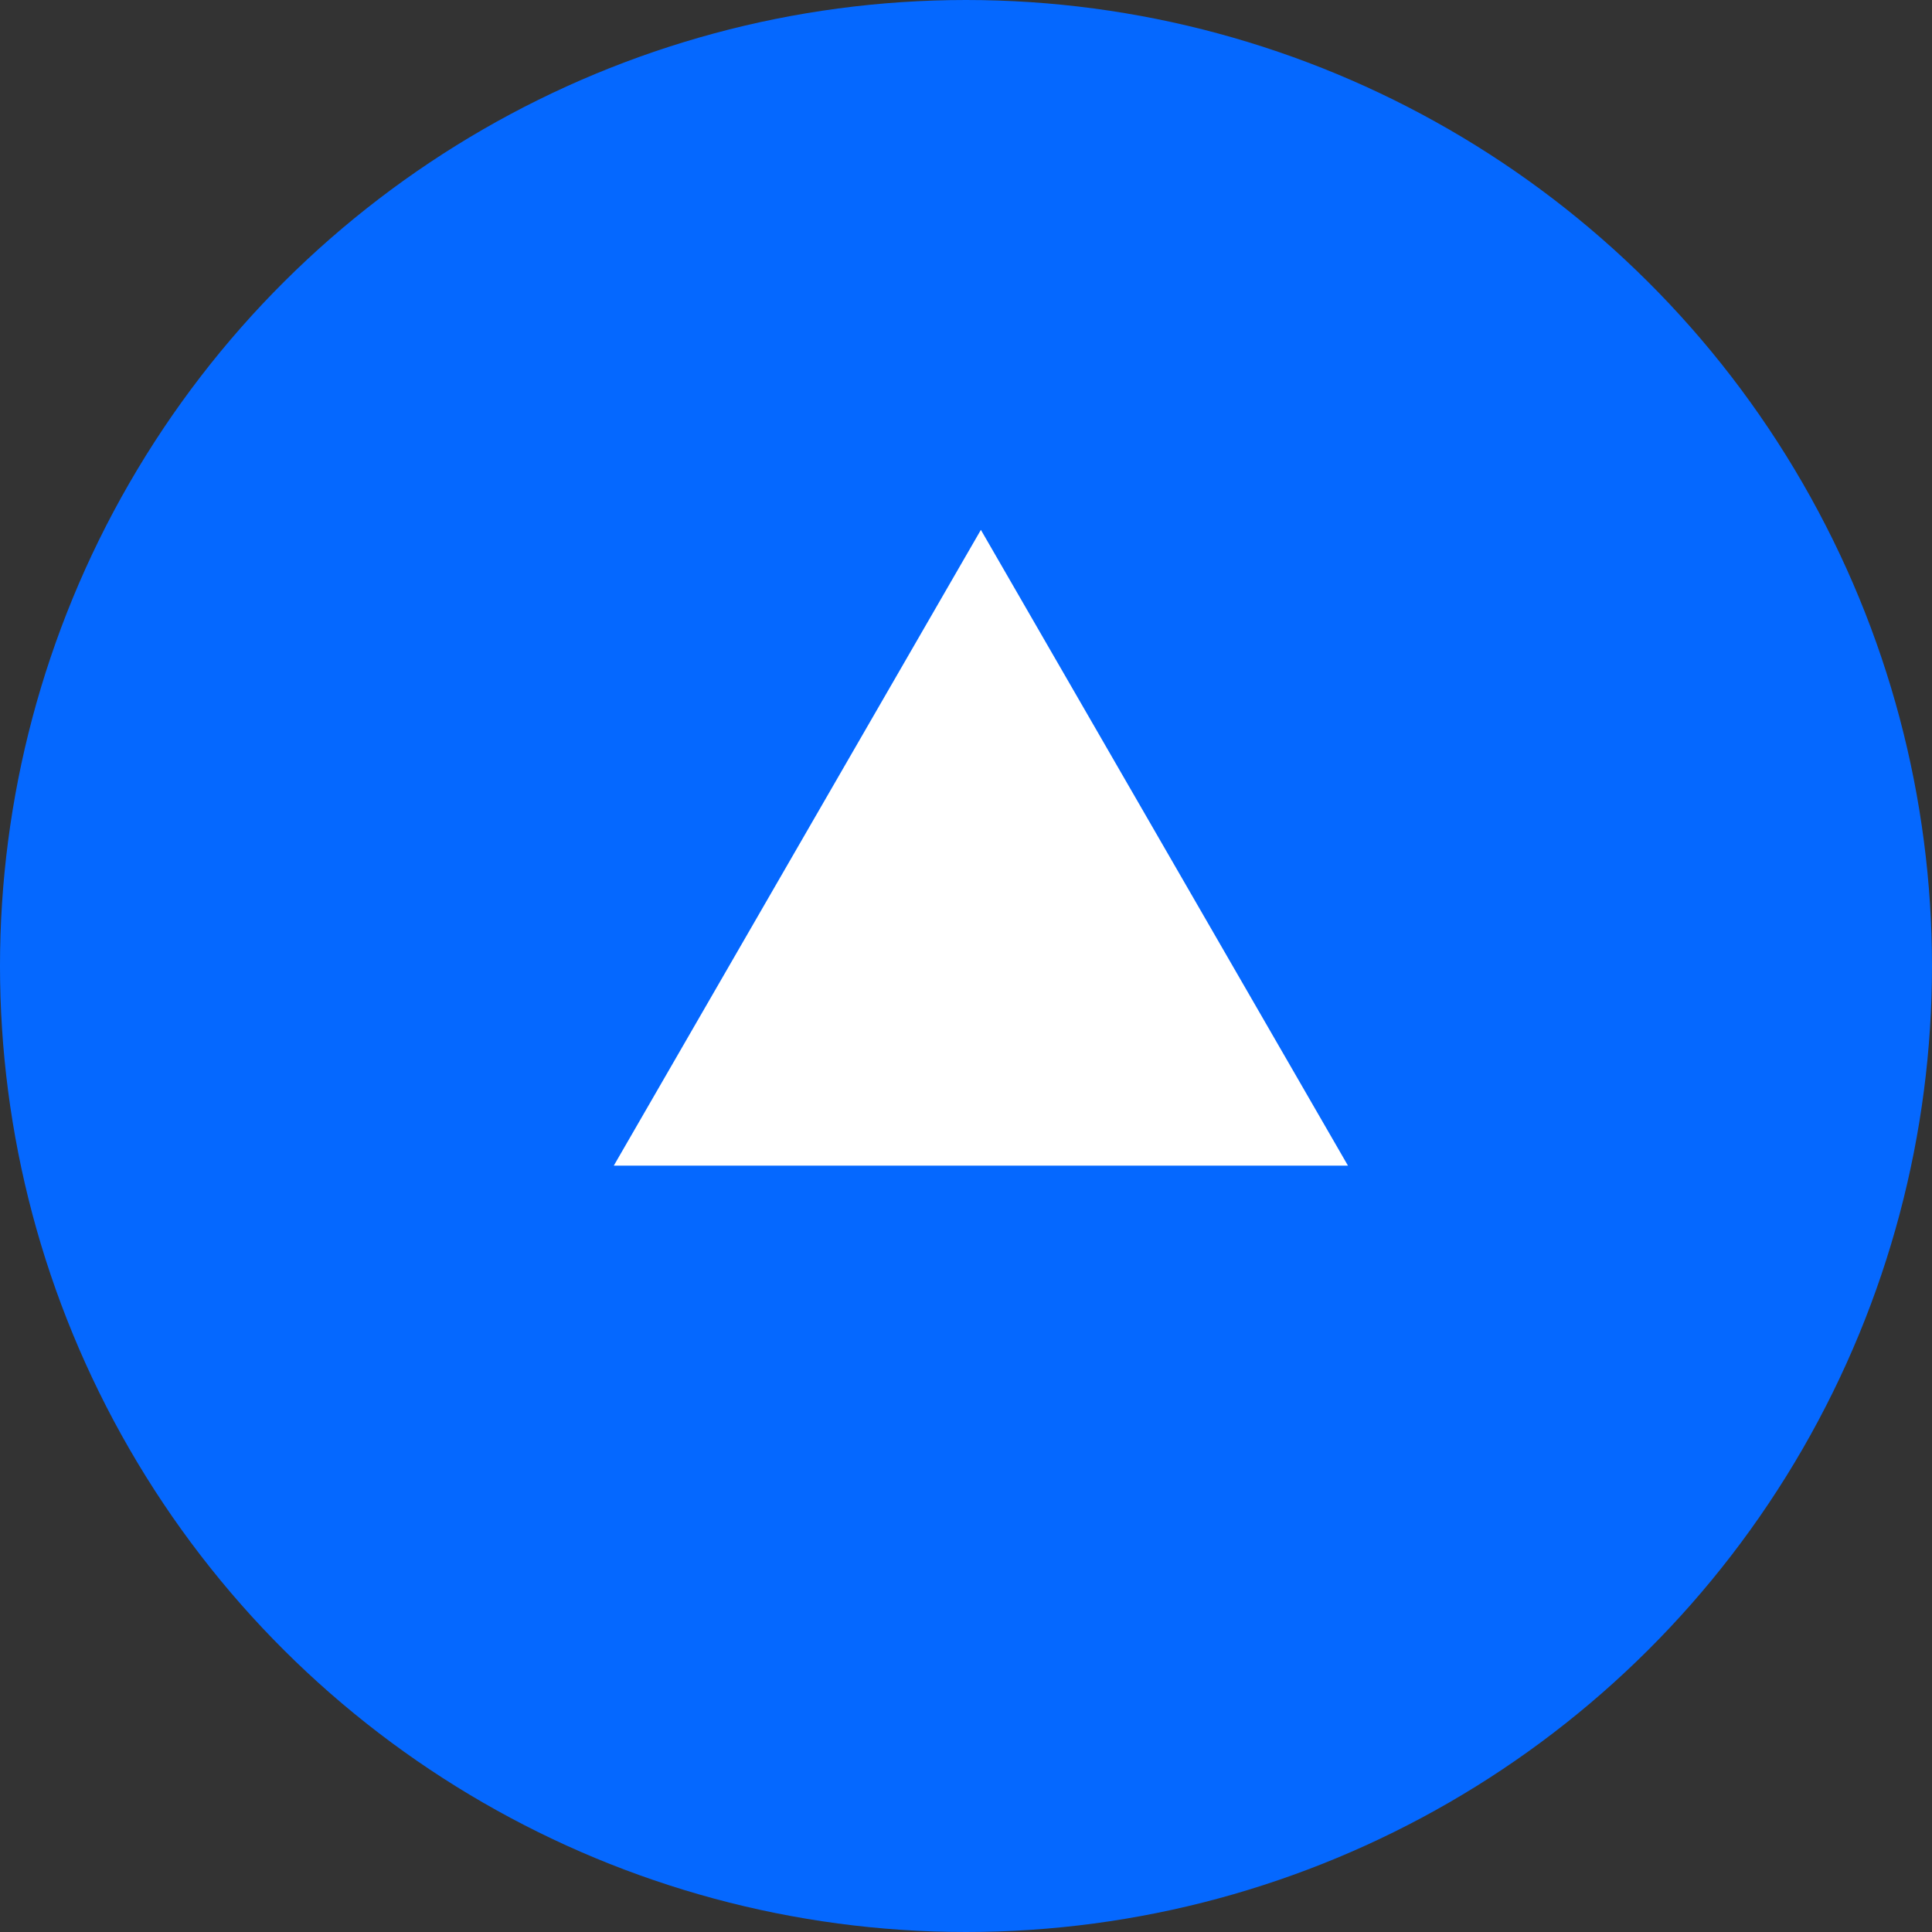 <svg width="27" height="27" viewBox="0 0 27 27" fill="none" xmlns="http://www.w3.org/2000/svg">
<rect x="0" y="0" width="27" height="27" fill="#333333" stroke="none"/>
<circle cx="13.5" cy="13.5" r="13.5" transform="rotate(-90 13.5 13.5)" fill="#0568FF"/>
<path d="M13.708 7.405L8.578 16.29H18.838L13.708 7.405Z" fill="white"/>
</svg>

